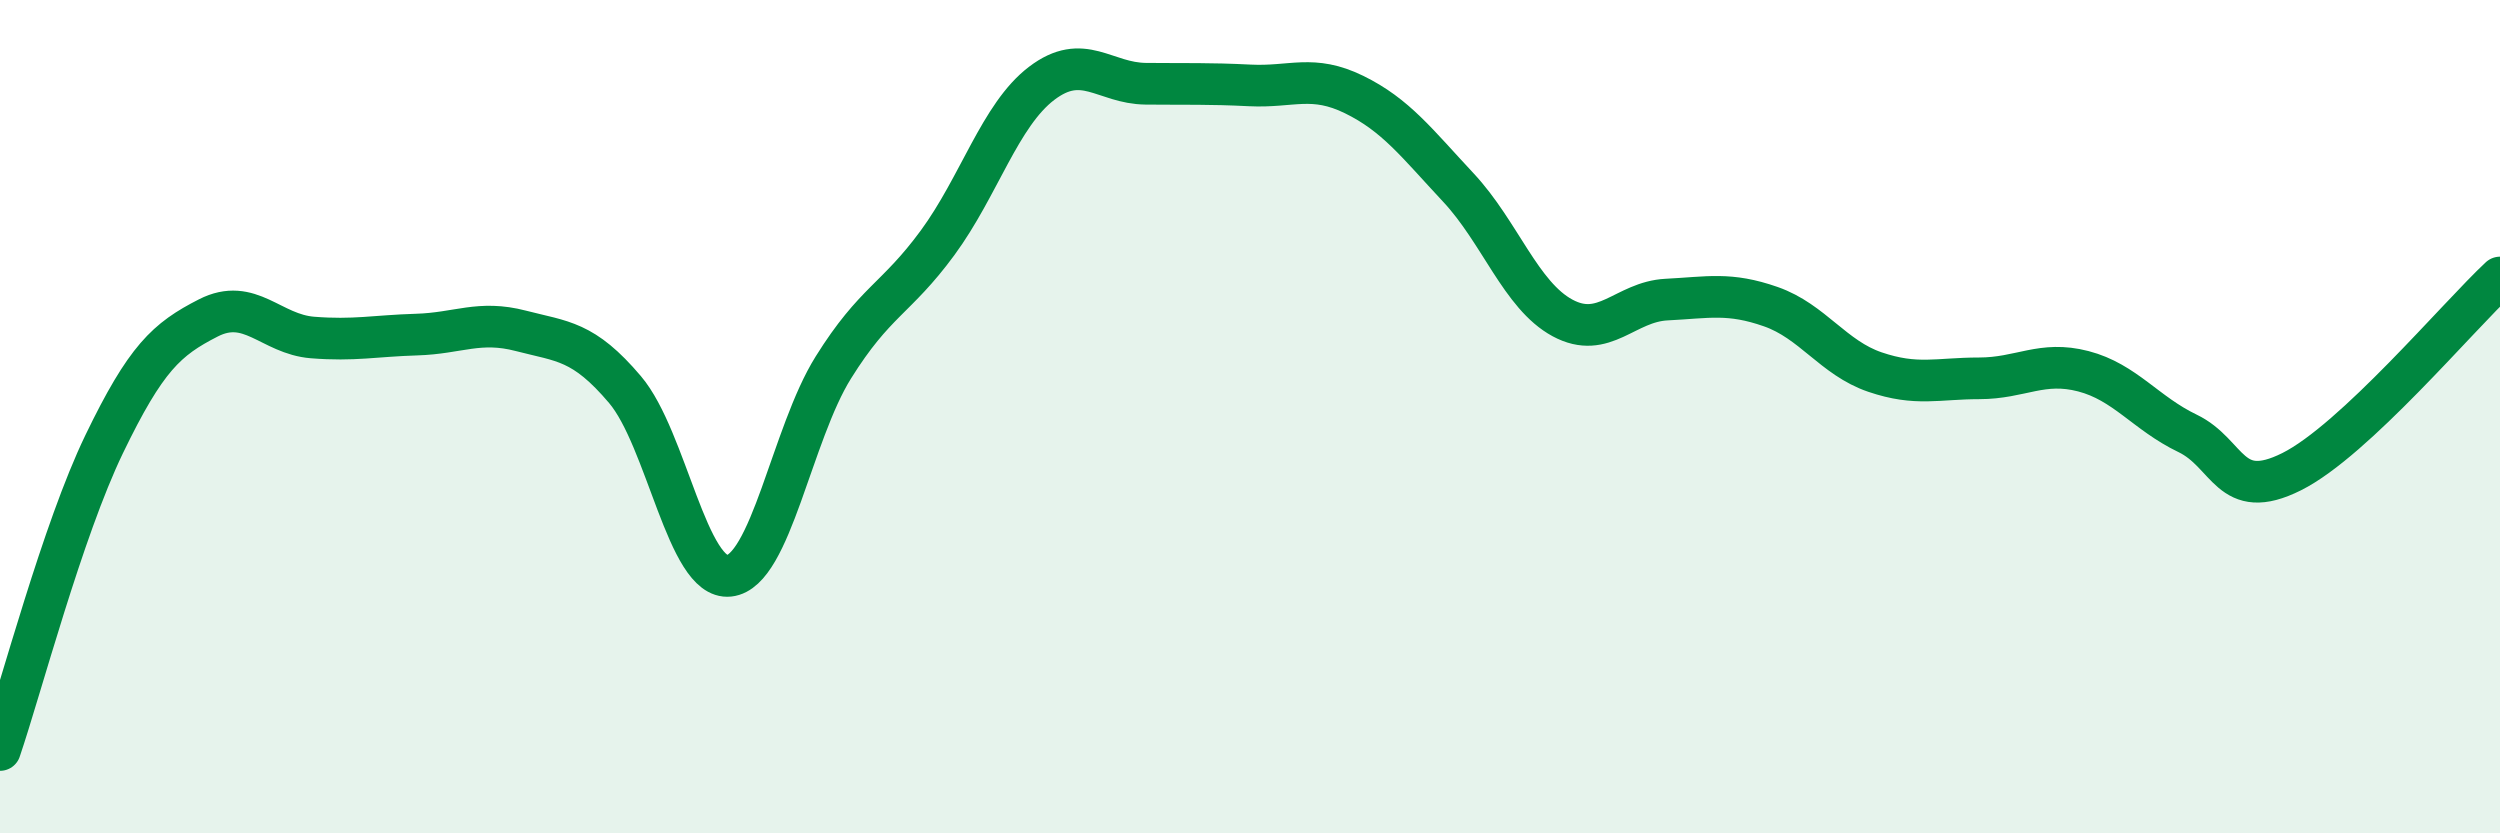 
    <svg width="60" height="20" viewBox="0 0 60 20" xmlns="http://www.w3.org/2000/svg">
      <path
        d="M 0,18 C 0.5,16.53 1.5,12.73 2.5,10.66 C 3.5,8.59 4,8.14 5,7.63 C 6,7.12 6.5,8.02 7.5,8.1 C 8.5,8.18 9,8.06 10,8.03 C 11,8 11.5,7.68 12.5,7.94 C 13.5,8.2 14,8.17 15,9.35 C 16,10.53 16.5,13.93 17.5,13.82 C 18.5,13.71 19,10.42 20,8.82 C 21,7.22 21.5,7.19 22.5,5.83 C 23.5,4.47 24,2.76 25,2 C 26,1.24 26.5,2 27.5,2.01 C 28.5,2.02 29,2 30,2.05 C 31,2.1 31.5,1.78 32.5,2.27 C 33.5,2.76 34,3.43 35,4.5 C 36,5.57 36.5,7.09 37.5,7.63 C 38.5,8.17 39,7.24 40,7.19 C 41,7.14 41.5,7.01 42.5,7.36 C 43.5,7.71 44,8.59 45,8.93 C 46,9.27 46.5,9.08 47.5,9.08 C 48.5,9.08 49,8.65 50,8.91 C 51,9.17 51.5,9.92 52.5,10.4 C 53.5,10.88 53.5,12.07 55,11.32 C 56.5,10.57 59,7.59 60,6.66L60 20L0 20Z"
        fill="#008740"
        opacity="0.1"
        stroke-linecap="round"
        stroke-linejoin="round"
      />
      <path
        d="M 0,18 C 0.5,16.53 1.5,12.73 2.5,10.66 C 3.5,8.59 4,8.14 5,7.63 C 6,7.12 6.5,8.02 7.5,8.1 C 8.5,8.18 9,8.06 10,8.03 C 11,8 11.5,7.68 12.5,7.94 C 13.5,8.2 14,8.17 15,9.35 C 16,10.53 16.5,13.93 17.5,13.82 C 18.5,13.71 19,10.42 20,8.82 C 21,7.22 21.5,7.19 22.5,5.83 C 23.5,4.47 24,2.76 25,2 C 26,1.24 26.5,2 27.5,2.01 C 28.5,2.02 29,2 30,2.05 C 31,2.1 31.5,1.78 32.5,2.27 C 33.5,2.76 34,3.43 35,4.5 C 36,5.57 36.5,7.09 37.5,7.63 C 38.5,8.17 39,7.24 40,7.19 C 41,7.14 41.5,7.01 42.5,7.36 C 43.5,7.71 44,8.59 45,8.93 C 46,9.27 46.5,9.08 47.5,9.08 C 48.5,9.08 49,8.65 50,8.91 C 51,9.17 51.5,9.92 52.5,10.4 C 53.5,10.88 53.5,12.07 55,11.32 C 56.5,10.57 59,7.59 60,6.66"
        stroke="#008740"
        stroke-width="1"
        fill="none"
        stroke-linecap="round"
        stroke-linejoin="round"
      />
    </svg>
  